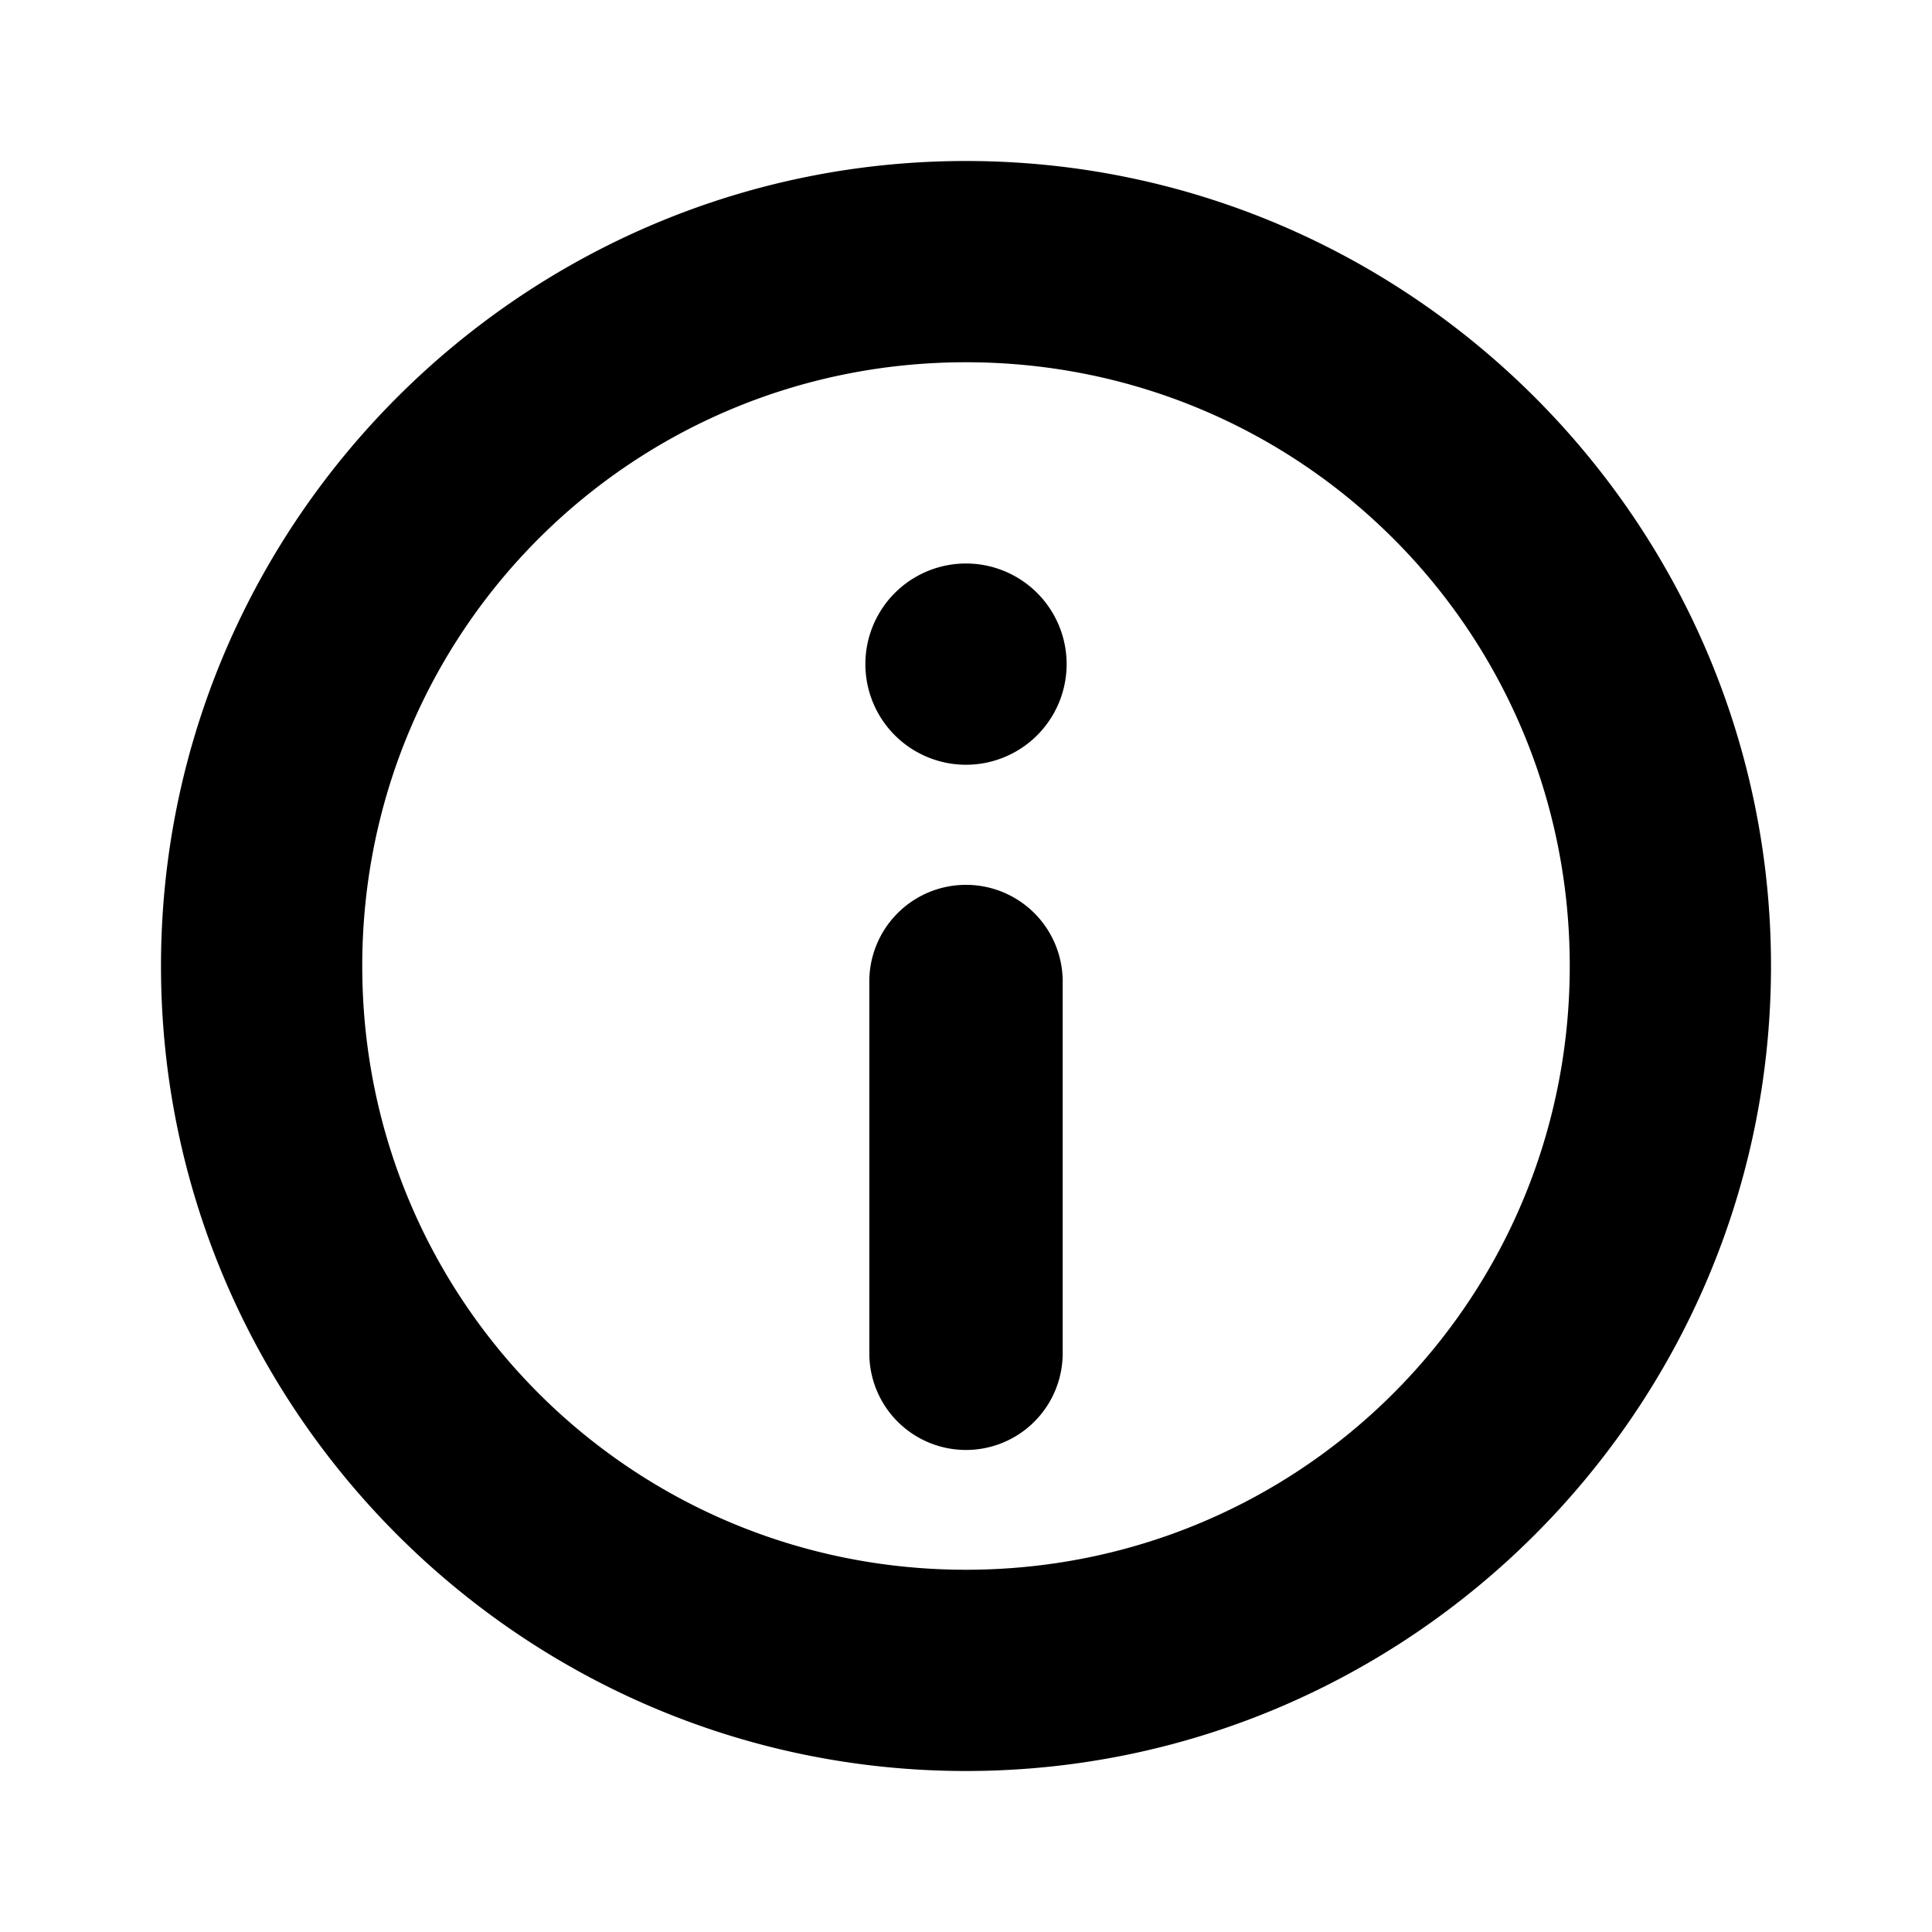 <svg xmlns="http://www.w3.org/2000/svg"  viewBox="0 0 24 24" width="24px" height="24px"><path d="M 12 2 C 6.492 2 2 6.492 2 12 C 2 17.508 6.492 22 12 22 C 17.508 22 22 17.508 22 12 C 22 6.492 17.508 2 12 2 z M 12 4.5 C 16.157 4.5 19.5 7.843 19.5 12 C 19.5 16.157 16.157 19.5 12 19.5 C 7.843 19.5 4.5 16.157 4.5 12 C 4.5 7.843 7.843 4.5 12 4.5 z M 12 7 A 1.25 1.25 0 0 0 12 9.5 A 1.25 1.25 0 0 0 12 7 z M 11.982 10.992 A 1.201 1.201 0 0 0 10.799 12.211 L 10.799 16.811 A 1.201 1.201 0 1 0 13.201 16.811 L 13.201 12.211 A 1.201 1.201 0 0 0 11.982 10.992 z"/></svg>